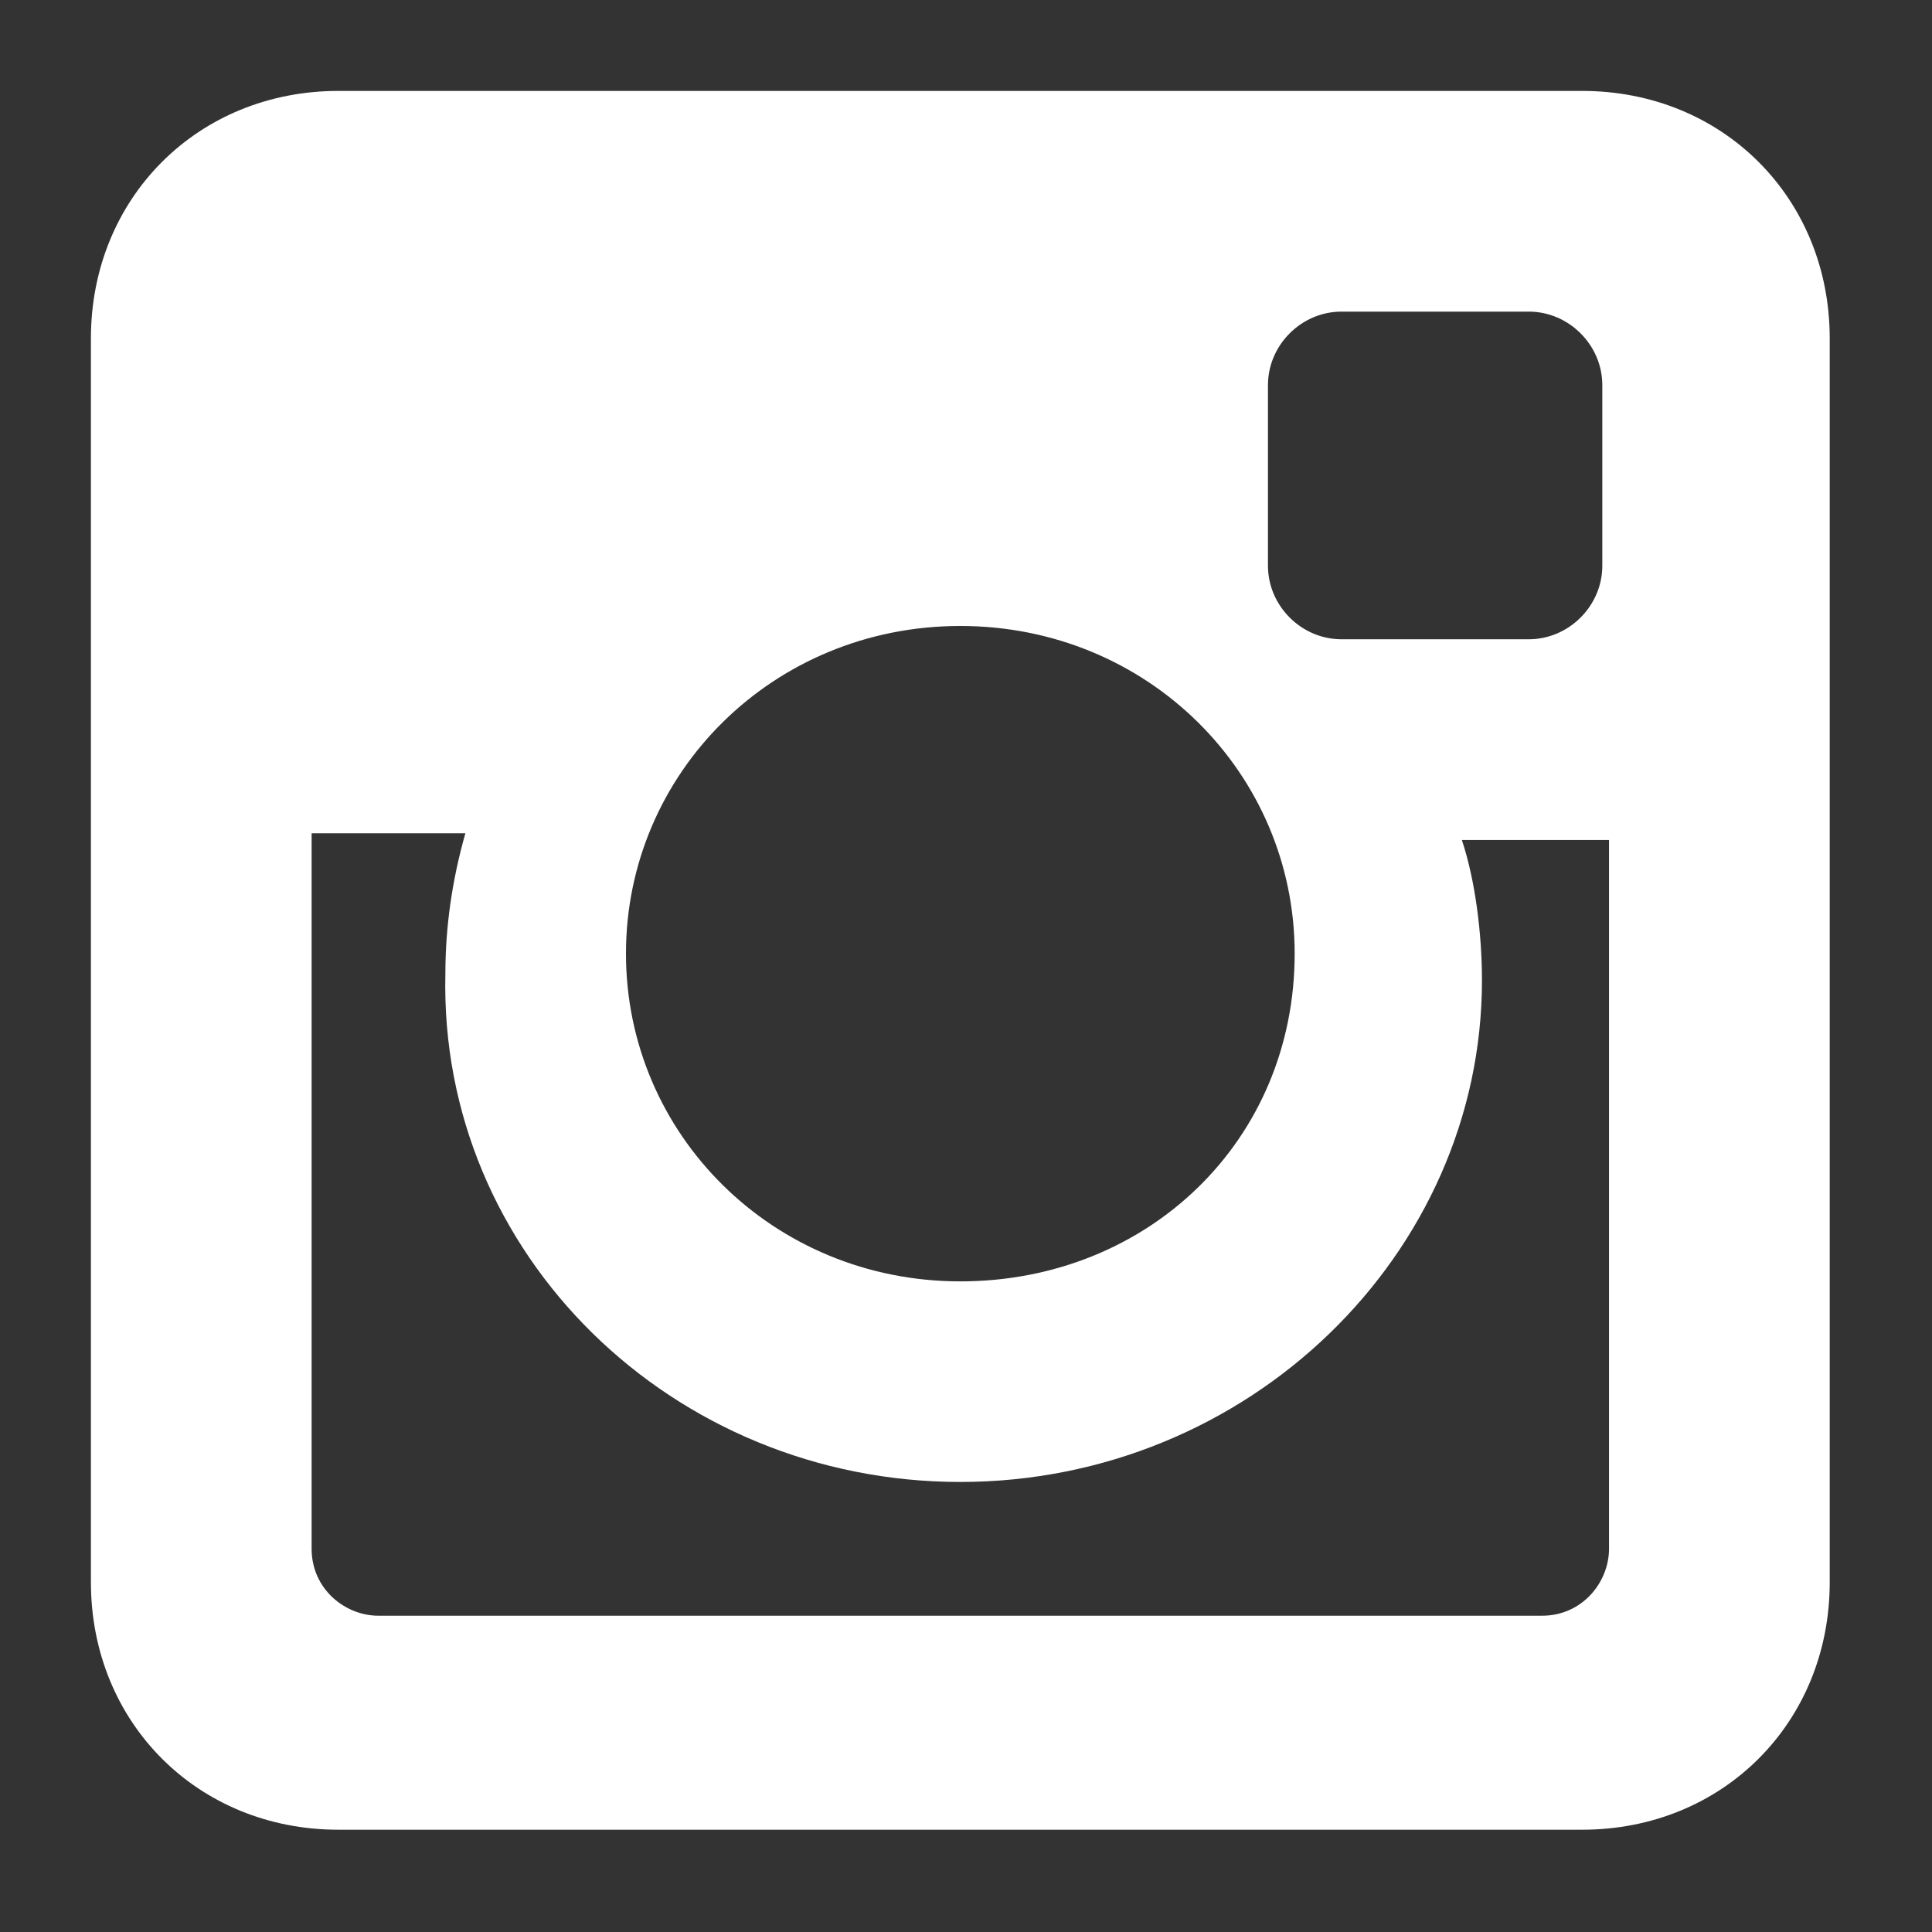 <svg width="17" height="17" viewBox="0 0 17 17" fill="none" xmlns="http://www.w3.org/2000/svg">
<rect x="0" y="0" width="17" height="17" fill="#333333" stroke="none"/>
<path d="M13.922 0.8H2.977C1.741 0.8 0.8 1.742 0.8 2.977V13.923C0.8 15.158 1.741 16.1 2.977 16.1H13.922C15.158 16.1 16.1 15.158 16.1 13.923V2.977C16.1 1.742 15.158 0.8 13.922 0.8ZM8.45 13.04C10.98 13.04 13.04 11.039 13.04 8.627C13.04 8.215 12.981 7.744 12.863 7.391H14.158V13.628C14.158 13.923 13.922 14.217 13.569 14.217H3.33C3.036 14.217 2.742 13.982 2.742 13.628V7.332H4.095C3.978 7.744 3.919 8.156 3.919 8.568C3.86 11.039 5.919 13.04 8.45 13.04ZM8.45 11.275C6.802 11.275 5.508 9.98 5.508 8.391C5.508 6.802 6.802 5.508 8.45 5.508C10.098 5.508 11.392 6.802 11.392 8.391C11.392 10.039 10.098 11.275 8.45 11.275ZM14.099 4.978C14.099 5.331 13.805 5.625 13.452 5.625H11.804C11.451 5.625 11.157 5.331 11.157 4.978V3.389C11.157 3.036 11.451 2.742 11.804 2.742H13.452C13.805 2.742 14.099 3.036 14.099 3.389V4.978Z" fill="white"/>
</svg>
